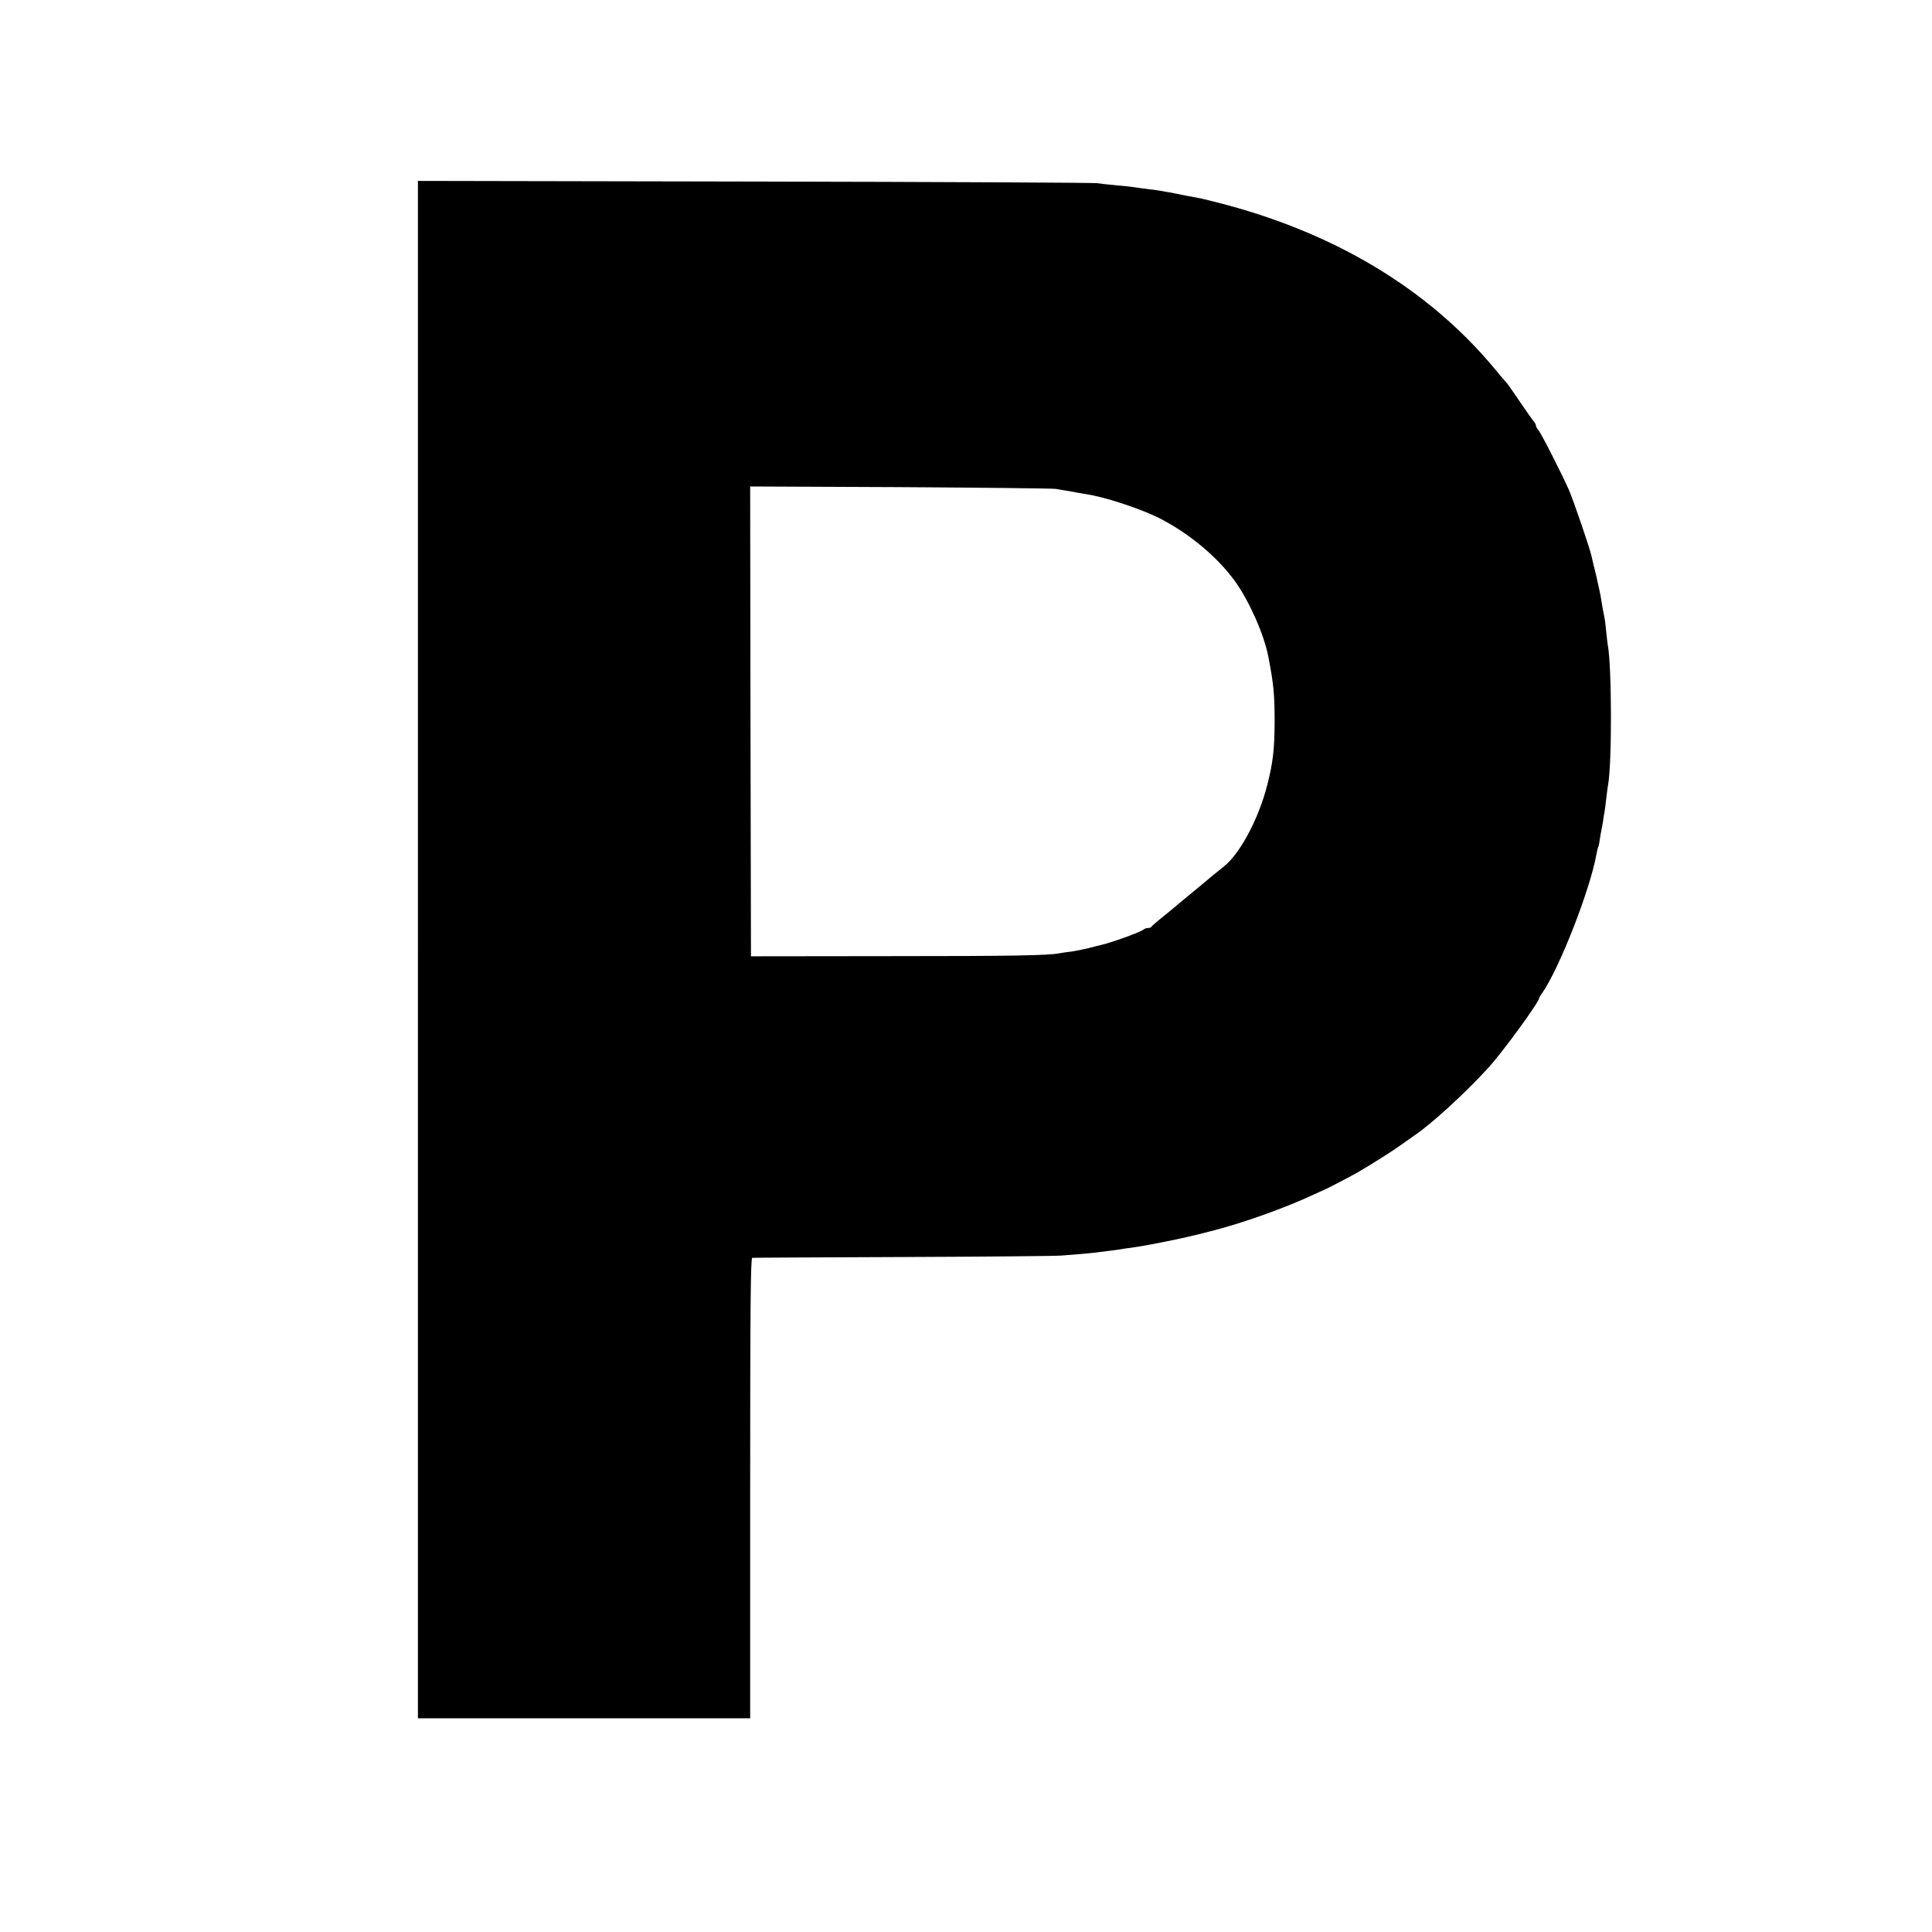 <?xml version="1.0" standalone="no"?>
<!DOCTYPE svg PUBLIC "-//W3C//DTD SVG 20010904//EN"
 "http://www.w3.org/TR/2001/REC-SVG-20010904/DTD/svg10.dtd">
<svg version="1.0" xmlns="http://www.w3.org/2000/svg"
 width="1195pt" height="1195pt" viewBox="0 0 1195 1195"
 preserveAspectRatio="xMidYMid meet">
<g transform="translate(0,1195) scale(0.1,-0.1)"
fill="#000000" stroke="none">
<path d="M2585 6076 l0 -4754 1028 0 1027 0 0 1424 c0 1132 3 1424 13 1424 6
1 428 3 937 5 509 2 948 6 975 9 28 2 84 7 125 10 41 4 89 8 105 11 17 2 53 7
80 10 28 4 61 8 75 11 14 2 45 6 70 10 63 8 279 51 375 75 44 11 87 22 95 24
188 47 461 144 635 226 39 18 72 33 75 34 7 2 160 82 195 102 96 56 218 133
273 173 35 25 74 52 85 60 105 71 315 264 457 420 85 94 310 402 310 426 0 3
8 18 19 32 107 154 297 640 336 861 3 19 8 38 10 41 3 4 7 25 10 46 3 22 8 50
11 64 3 13 7 38 10 55 2 16 5 39 8 50 2 11 7 49 11 85 4 36 9 73 11 83 25 133
24 740 -2 871 -2 11 -6 50 -10 86 -3 36 -9 81 -14 100 -4 19 -11 58 -15 85 -4
28 -18 95 -31 150 -14 55 -27 111 -30 125 -9 45 -111 343 -140 410 -42 95
-172 352 -189 370 -8 9 -15 22 -15 28 0 6 -6 17 -12 24 -7 7 -46 63 -87 123
-41 61 -77 112 -80 115 -4 3 -40 45 -81 95 -412 493 -997 843 -1720 1025 -47
12 -96 24 -110 26 -14 3 -47 9 -75 14 -27 6 -61 12 -75 15 -14 3 -36 7 -50 9
-28 6 -71 12 -145 21 -27 4 -60 8 -72 10 -12 2 -57 6 -100 10 -43 4 -91 9
-108 12 -16 3 -968 8 -2115 10 l-2085 4 0 -4755z m3945 2850 c25 -4 68 -11 95
-16 28 -6 68 -12 90 -16 113 -16 332 -88 450 -146 187 -94 368 -244 478 -399
87 -123 177 -328 202 -461 33 -169 39 -234 39 -403 -1 -171 -10 -250 -45 -388
-52 -207 -167 -424 -266 -504 -26 -21 -59 -48 -73 -59 -14 -12 -70 -59 -125
-104 -55 -45 -111 -92 -125 -104 -14 -11 -47 -39 -75 -61 -27 -22 -51 -43 -53
-47 -2 -5 -11 -8 -21 -8 -9 0 -21 -4 -27 -9 -15 -15 -209 -85 -264 -96 -8 -2
-42 -10 -75 -19 -33 -8 -82 -18 -110 -22 -27 -3 -59 -8 -70 -10 -69 -14 -295
-18 -1055 -18 l-855 -1 -3 1453 -2 1453 922 -4 c508 -3 943 -8 968 -11z"/>
</g>
</svg>
